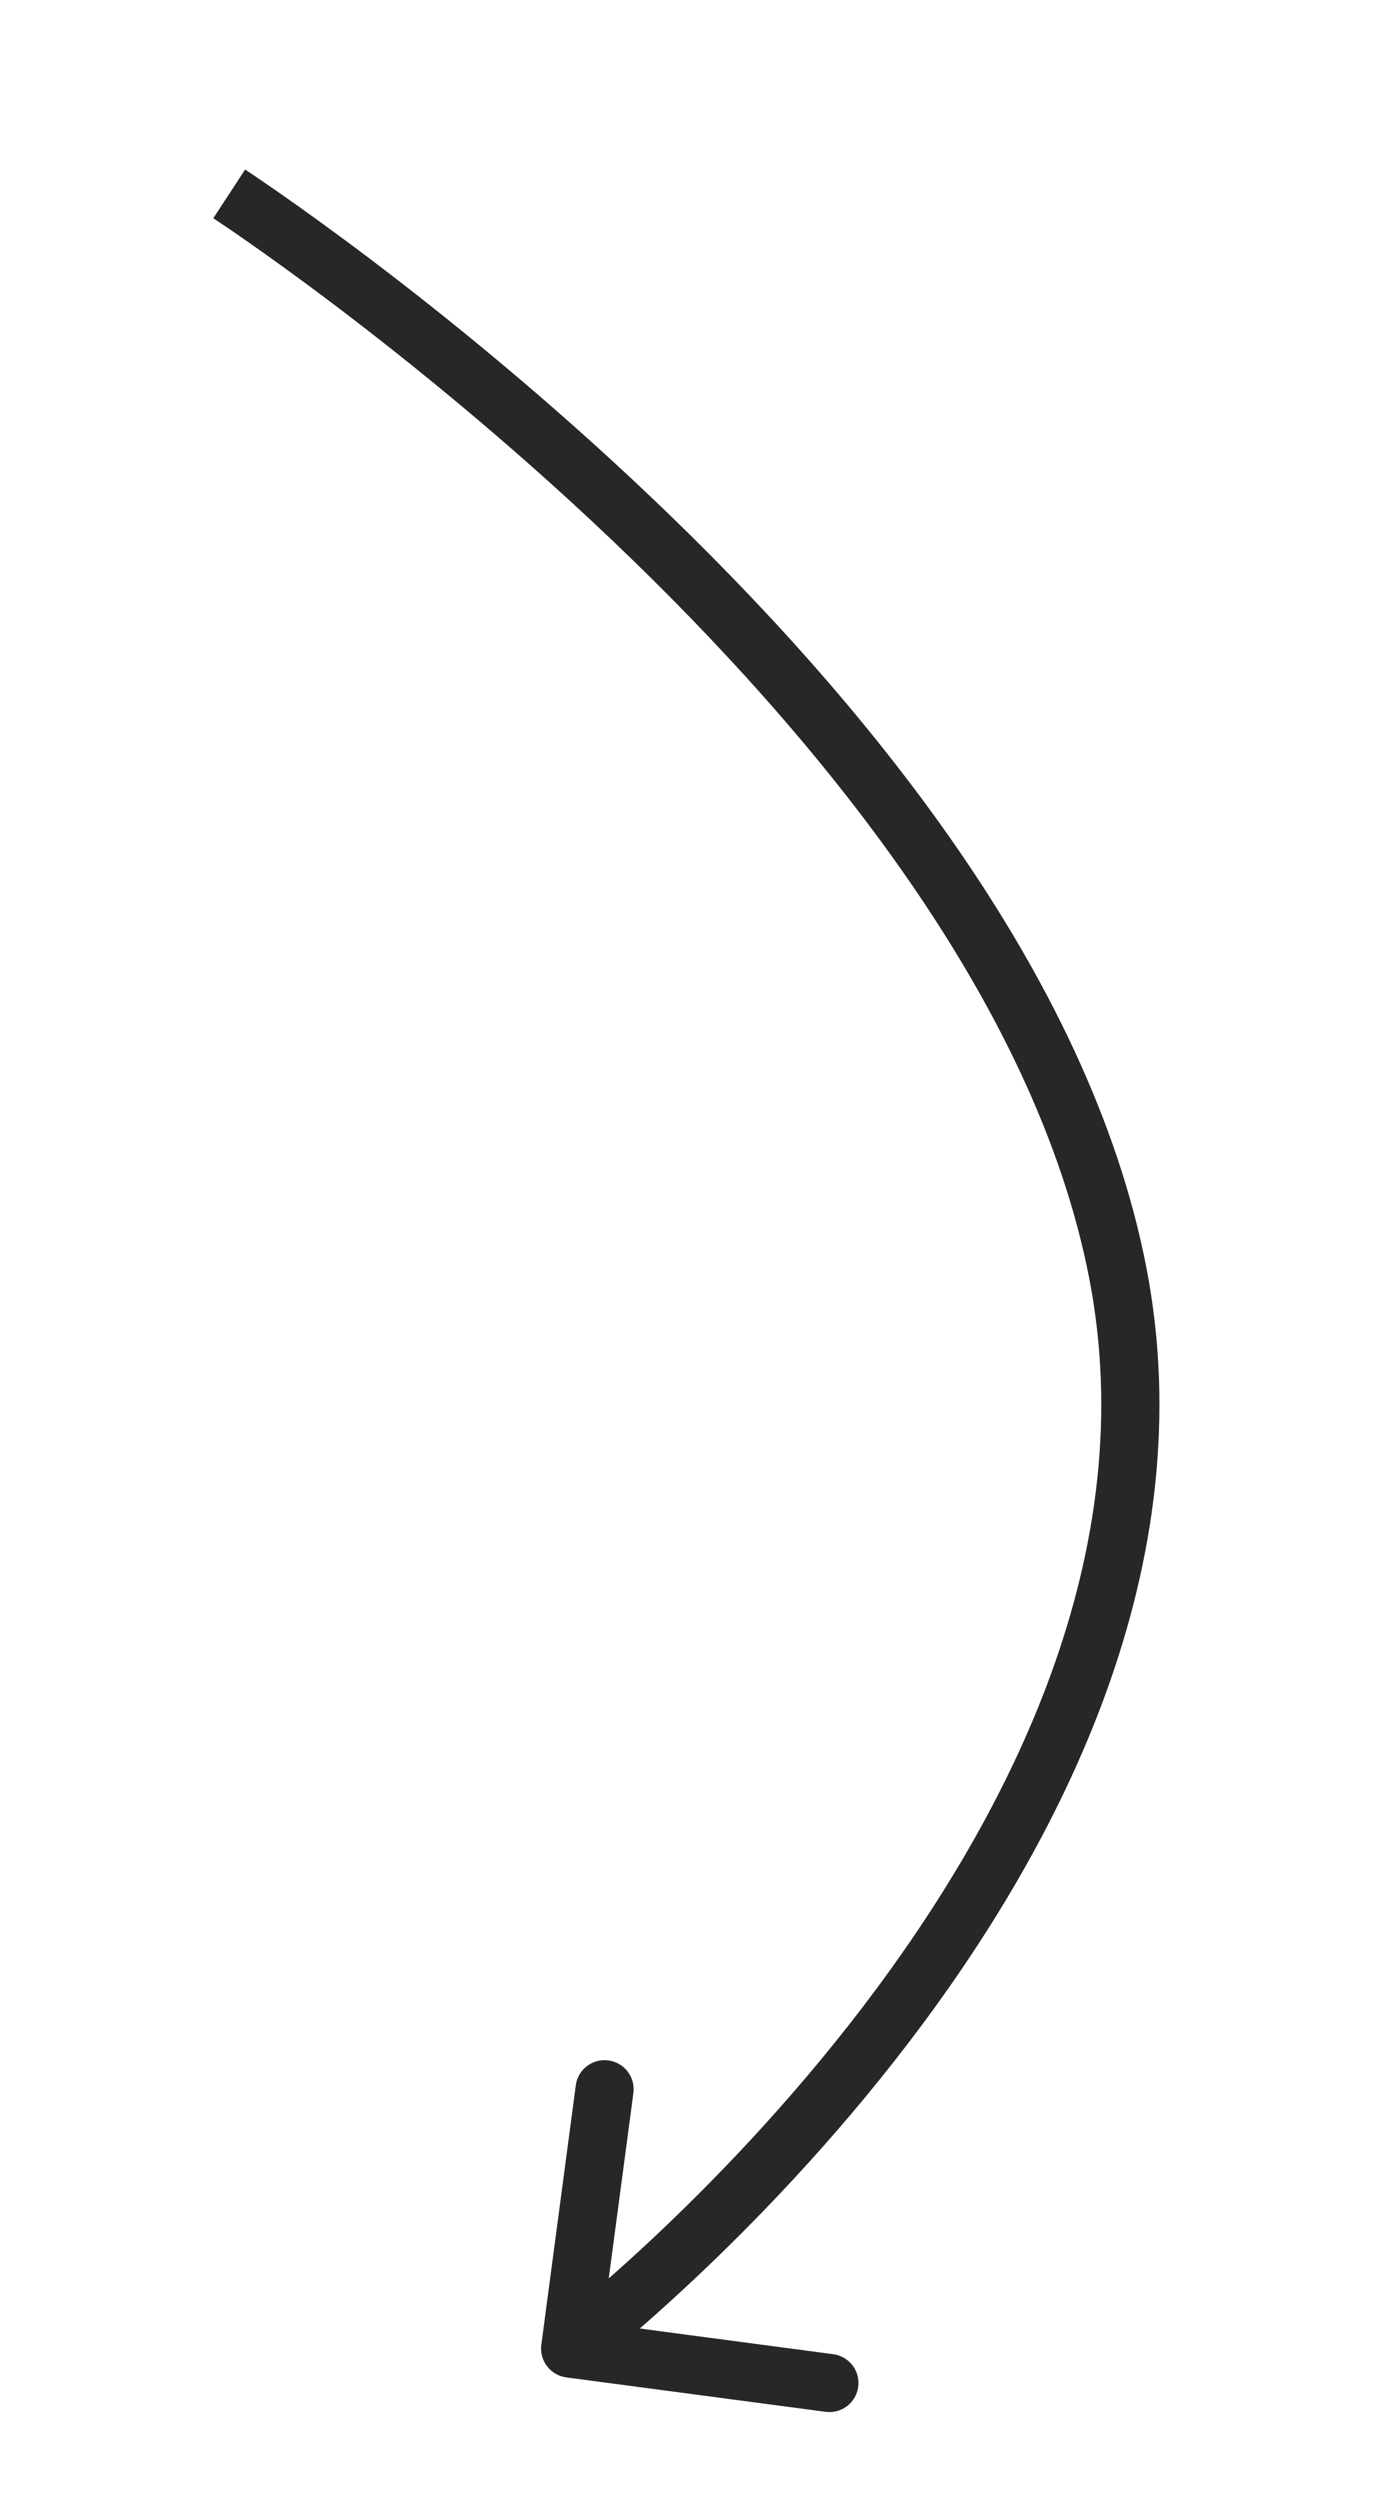 <?xml version="1.0" encoding="UTF-8"?> <svg xmlns="http://www.w3.org/2000/svg" width="24" height="43" viewBox="0 0 24 43" fill="none"><path d="M9.313 40.328C9.277 40.602 9.469 40.853 9.743 40.89L14.204 41.482C14.478 41.518 14.729 41.326 14.765 41.052C14.802 40.778 14.609 40.527 14.336 40.491L10.37 39.964L10.897 35.999C10.933 35.725 10.741 35.474 10.467 35.438C10.193 35.401 9.942 35.593 9.906 35.867L9.313 40.328ZM3.943 3.335C3.67 3.754 3.67 3.753 3.67 3.753C3.67 3.753 3.67 3.754 3.67 3.753C3.67 3.754 3.671 3.754 3.672 3.755C3.673 3.756 3.675 3.757 3.678 3.759C3.684 3.763 3.693 3.769 3.705 3.777C3.73 3.793 3.766 3.817 3.814 3.85C3.911 3.915 4.053 4.011 4.235 4.139C4.6 4.393 5.124 4.768 5.76 5.249C7.033 6.212 8.749 7.596 10.523 9.284C14.091 12.679 17.812 17.225 18.738 21.979L19.72 21.788C18.731 16.71 14.808 11.981 11.212 8.56C9.404 6.839 7.658 5.43 6.364 4.451C5.716 3.962 5.181 3.579 4.807 3.318C4.62 3.188 4.473 3.088 4.373 3.02C4.323 2.986 4.284 2.961 4.257 2.943C4.244 2.934 4.234 2.928 4.227 2.923C4.224 2.921 4.221 2.919 4.219 2.918C4.218 2.917 4.218 2.917 4.217 2.916C4.217 2.917 4.217 2.916 4.217 2.916C4.217 2.916 4.216 2.916 3.943 3.335ZM18.738 21.979C19.654 26.683 17.406 31.161 14.84 34.523C13.564 36.194 12.227 37.566 11.208 38.52C10.7 38.996 10.271 39.367 9.971 39.619C9.821 39.744 9.703 39.84 9.624 39.904C9.584 39.935 9.554 39.959 9.534 39.975C9.524 39.983 9.516 39.988 9.511 39.992C9.509 39.994 9.507 39.995 9.506 39.996C9.506 39.996 9.505 39.997 9.505 39.997C9.505 39.997 9.505 39.997 9.505 39.997C9.505 39.997 9.505 39.997 9.809 40.394C10.113 40.791 10.113 40.791 10.113 40.791C10.113 40.791 10.113 40.791 10.113 40.791C10.114 40.79 10.115 40.789 10.116 40.789C10.118 40.787 10.12 40.785 10.123 40.783C10.129 40.778 10.138 40.772 10.149 40.763C10.172 40.745 10.205 40.719 10.248 40.685C10.333 40.617 10.457 40.516 10.613 40.385C10.926 40.123 11.368 39.74 11.892 39.249C12.939 38.269 14.316 36.856 15.634 35.13C18.257 31.694 20.719 26.918 19.72 21.788L18.738 21.979Z" fill="#292725"></path></svg> 